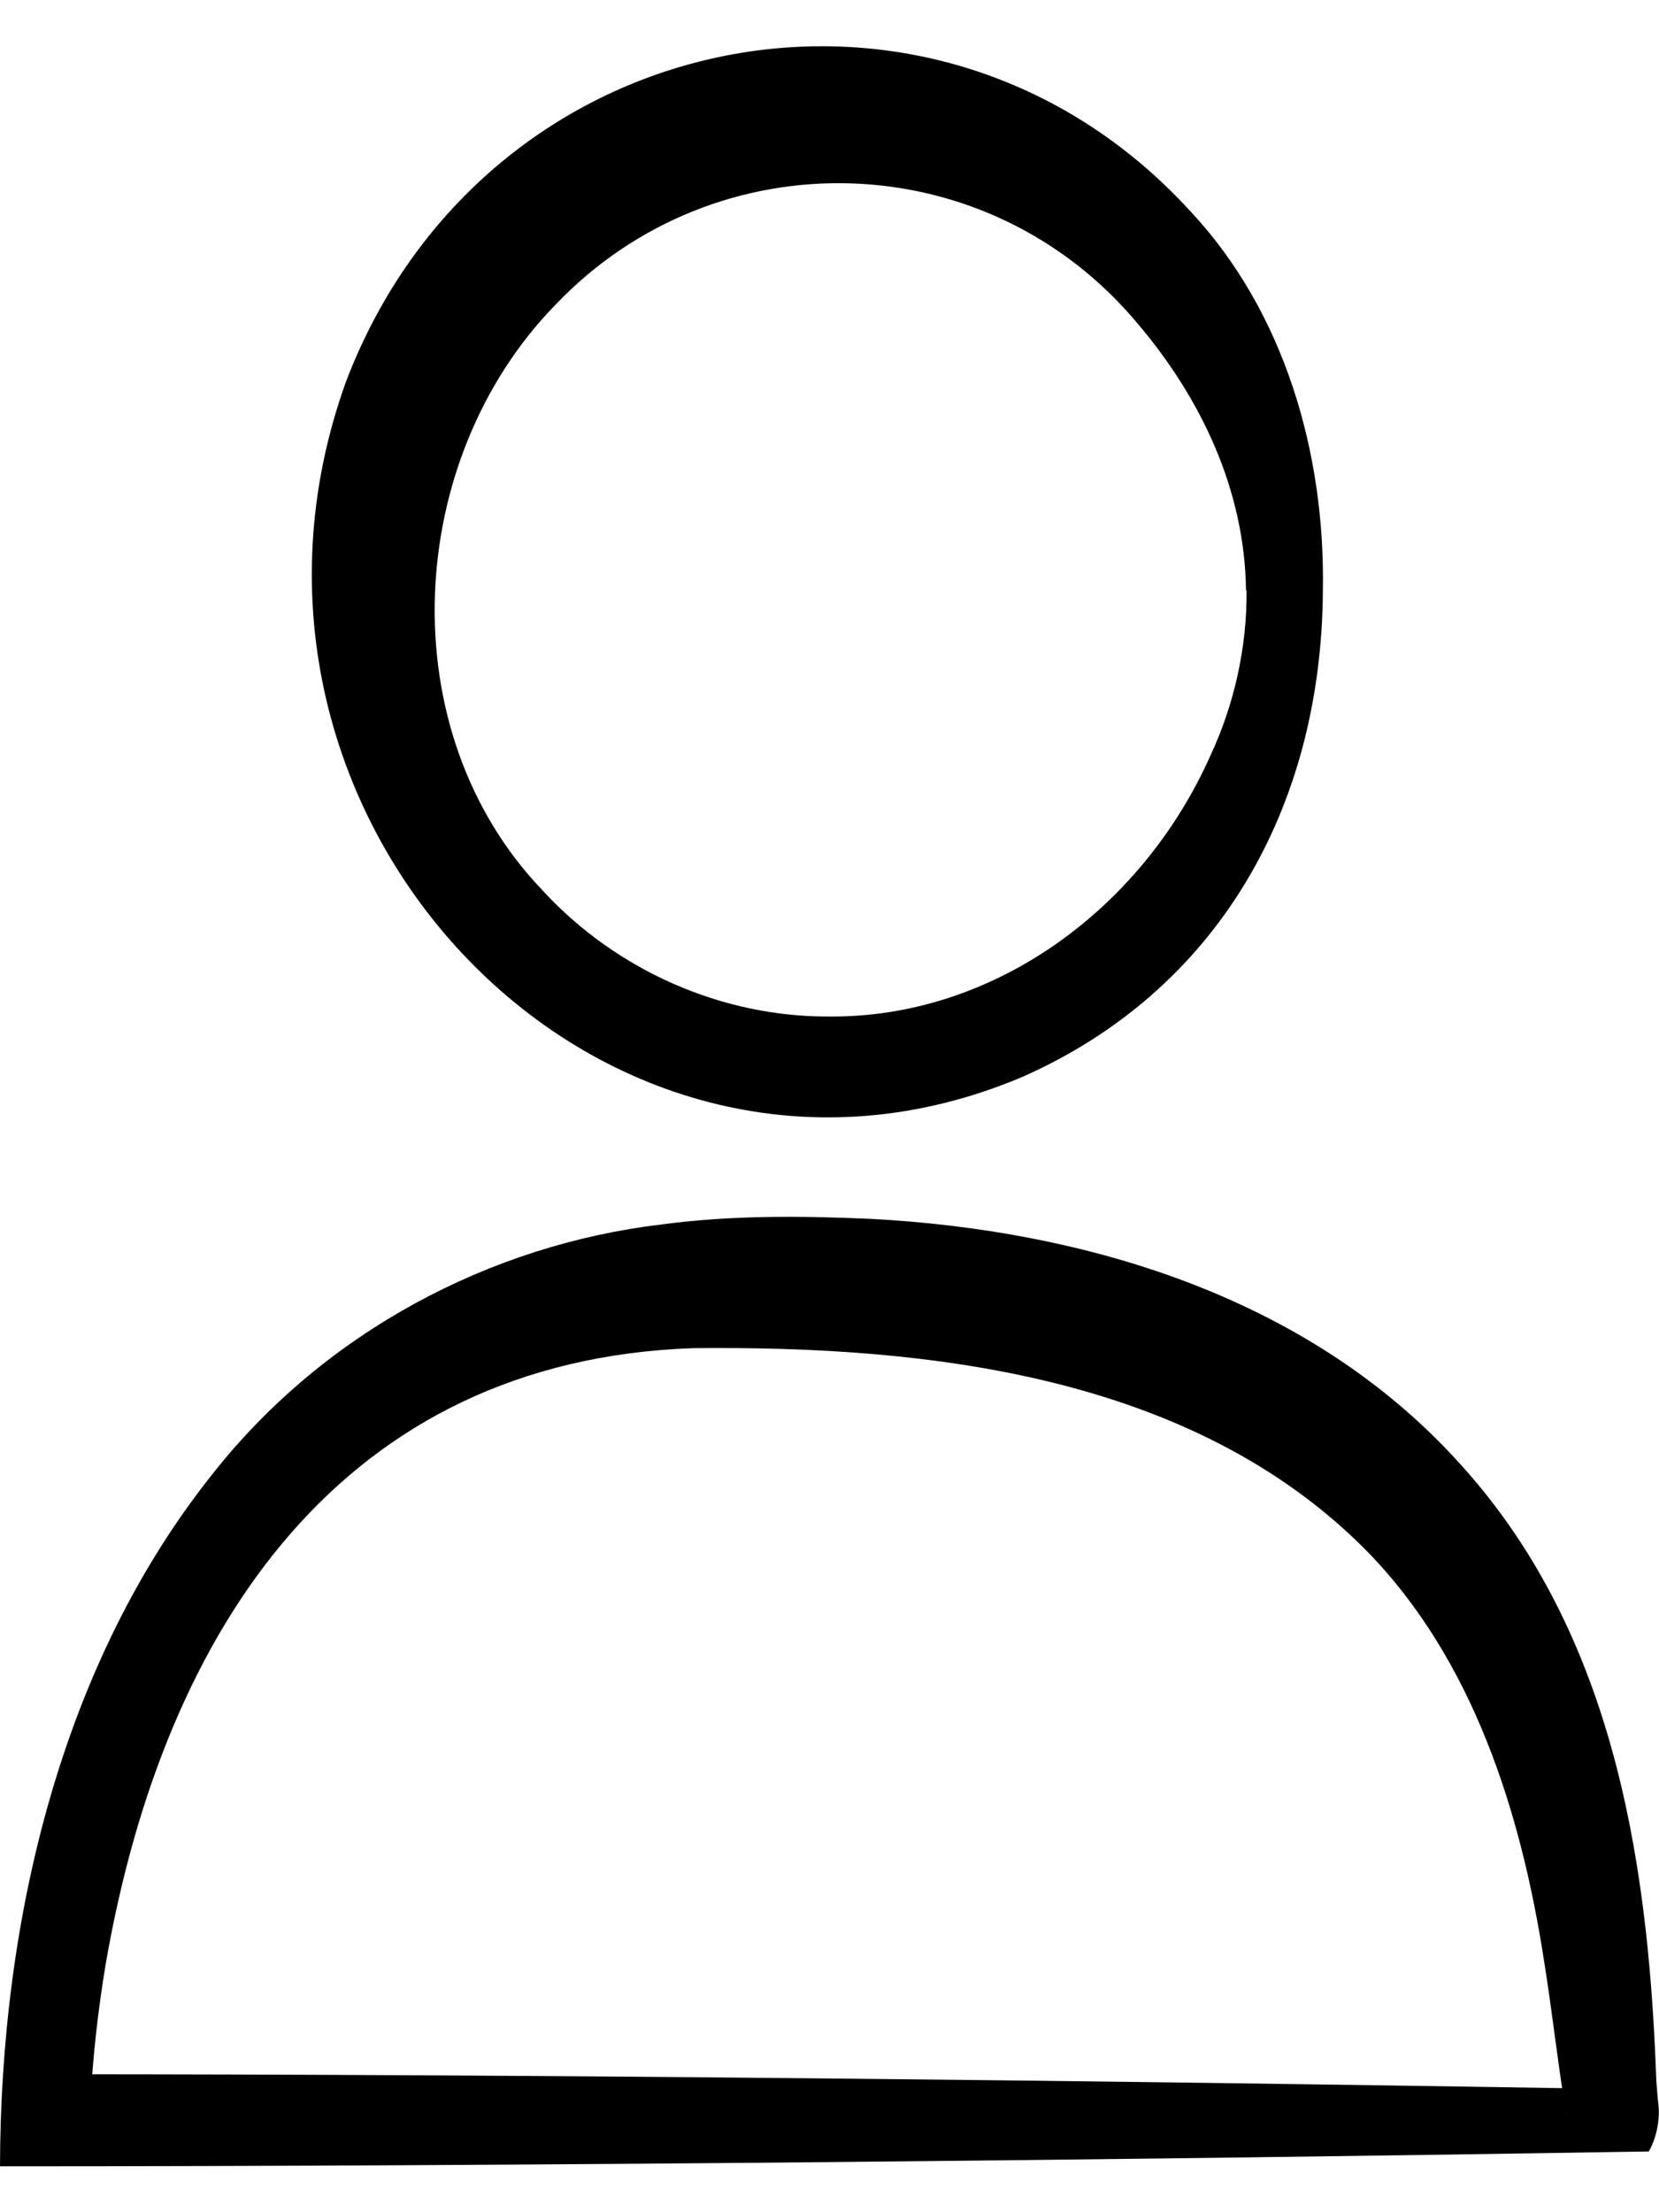 <svg width="18" height="24" viewBox="0 0 18 24" fill="none" xmlns="http://www.w3.org/2000/svg">
<g clip-path="url(#clip0_245_45)">
<path d="M17.127 22.657C17.024 22.711 16.979 22.878 16.986 22.939V22.925V22.898C16.902 22.375 16.838 21.805 16.755 21.288C16.504 19.651 15.978 18 14.829 16.826C12.941 14.914 10.059 14.599 7.517 14.626C3.73 14.76 1.785 17.638 1.149 21.295C1.066 21.791 1.008 22.295 0.982 22.798C0.982 22.845 0.976 22.952 0.982 22.999L0.501 22.503C5.803 22.503 11.831 22.57 17.14 22.657H17.127ZM17.884 23.341C12.158 23.435 5.72 23.502 0 23.502C0.006 20.839 0.661 18.034 2.33 15.961C3.531 14.451 5.315 13.505 7.177 13.284C7.928 13.183 8.692 13.19 9.443 13.223C11.741 13.344 14.155 14.049 15.792 15.827C17.474 17.638 17.878 20.087 17.968 22.503C17.968 22.563 17.987 22.778 17.994 22.838C18.013 22.999 17.968 23.214 17.884 23.348V23.341Z" fill="black"/>
<path d="M13.519 6.405C13.506 5.318 13.031 4.325 12.357 3.527C10.726 1.554 7.773 1.474 6.027 3.306C4.39 4.983 4.223 7.922 5.886 9.659C6.688 10.532 7.838 11.035 8.999 11.028C10.778 11.042 12.389 9.867 13.133 8.197C13.39 7.647 13.531 7.023 13.525 6.405H13.519ZM14.353 6.405C14.34 8.774 13.204 10.753 11.086 11.686C6.554 13.598 2.041 8.888 3.755 4.138C5.25 0.219 10.149 -0.747 12.922 2.299C13.936 3.386 14.379 4.916 14.353 6.405Z" fill="black"/>
</g>
<defs>
<clipPath id="clip0_245_45">
<rect width="18" height="23" fill="white" transform="translate(0 0.502)"/>
</clipPath>
</defs>
</svg>
